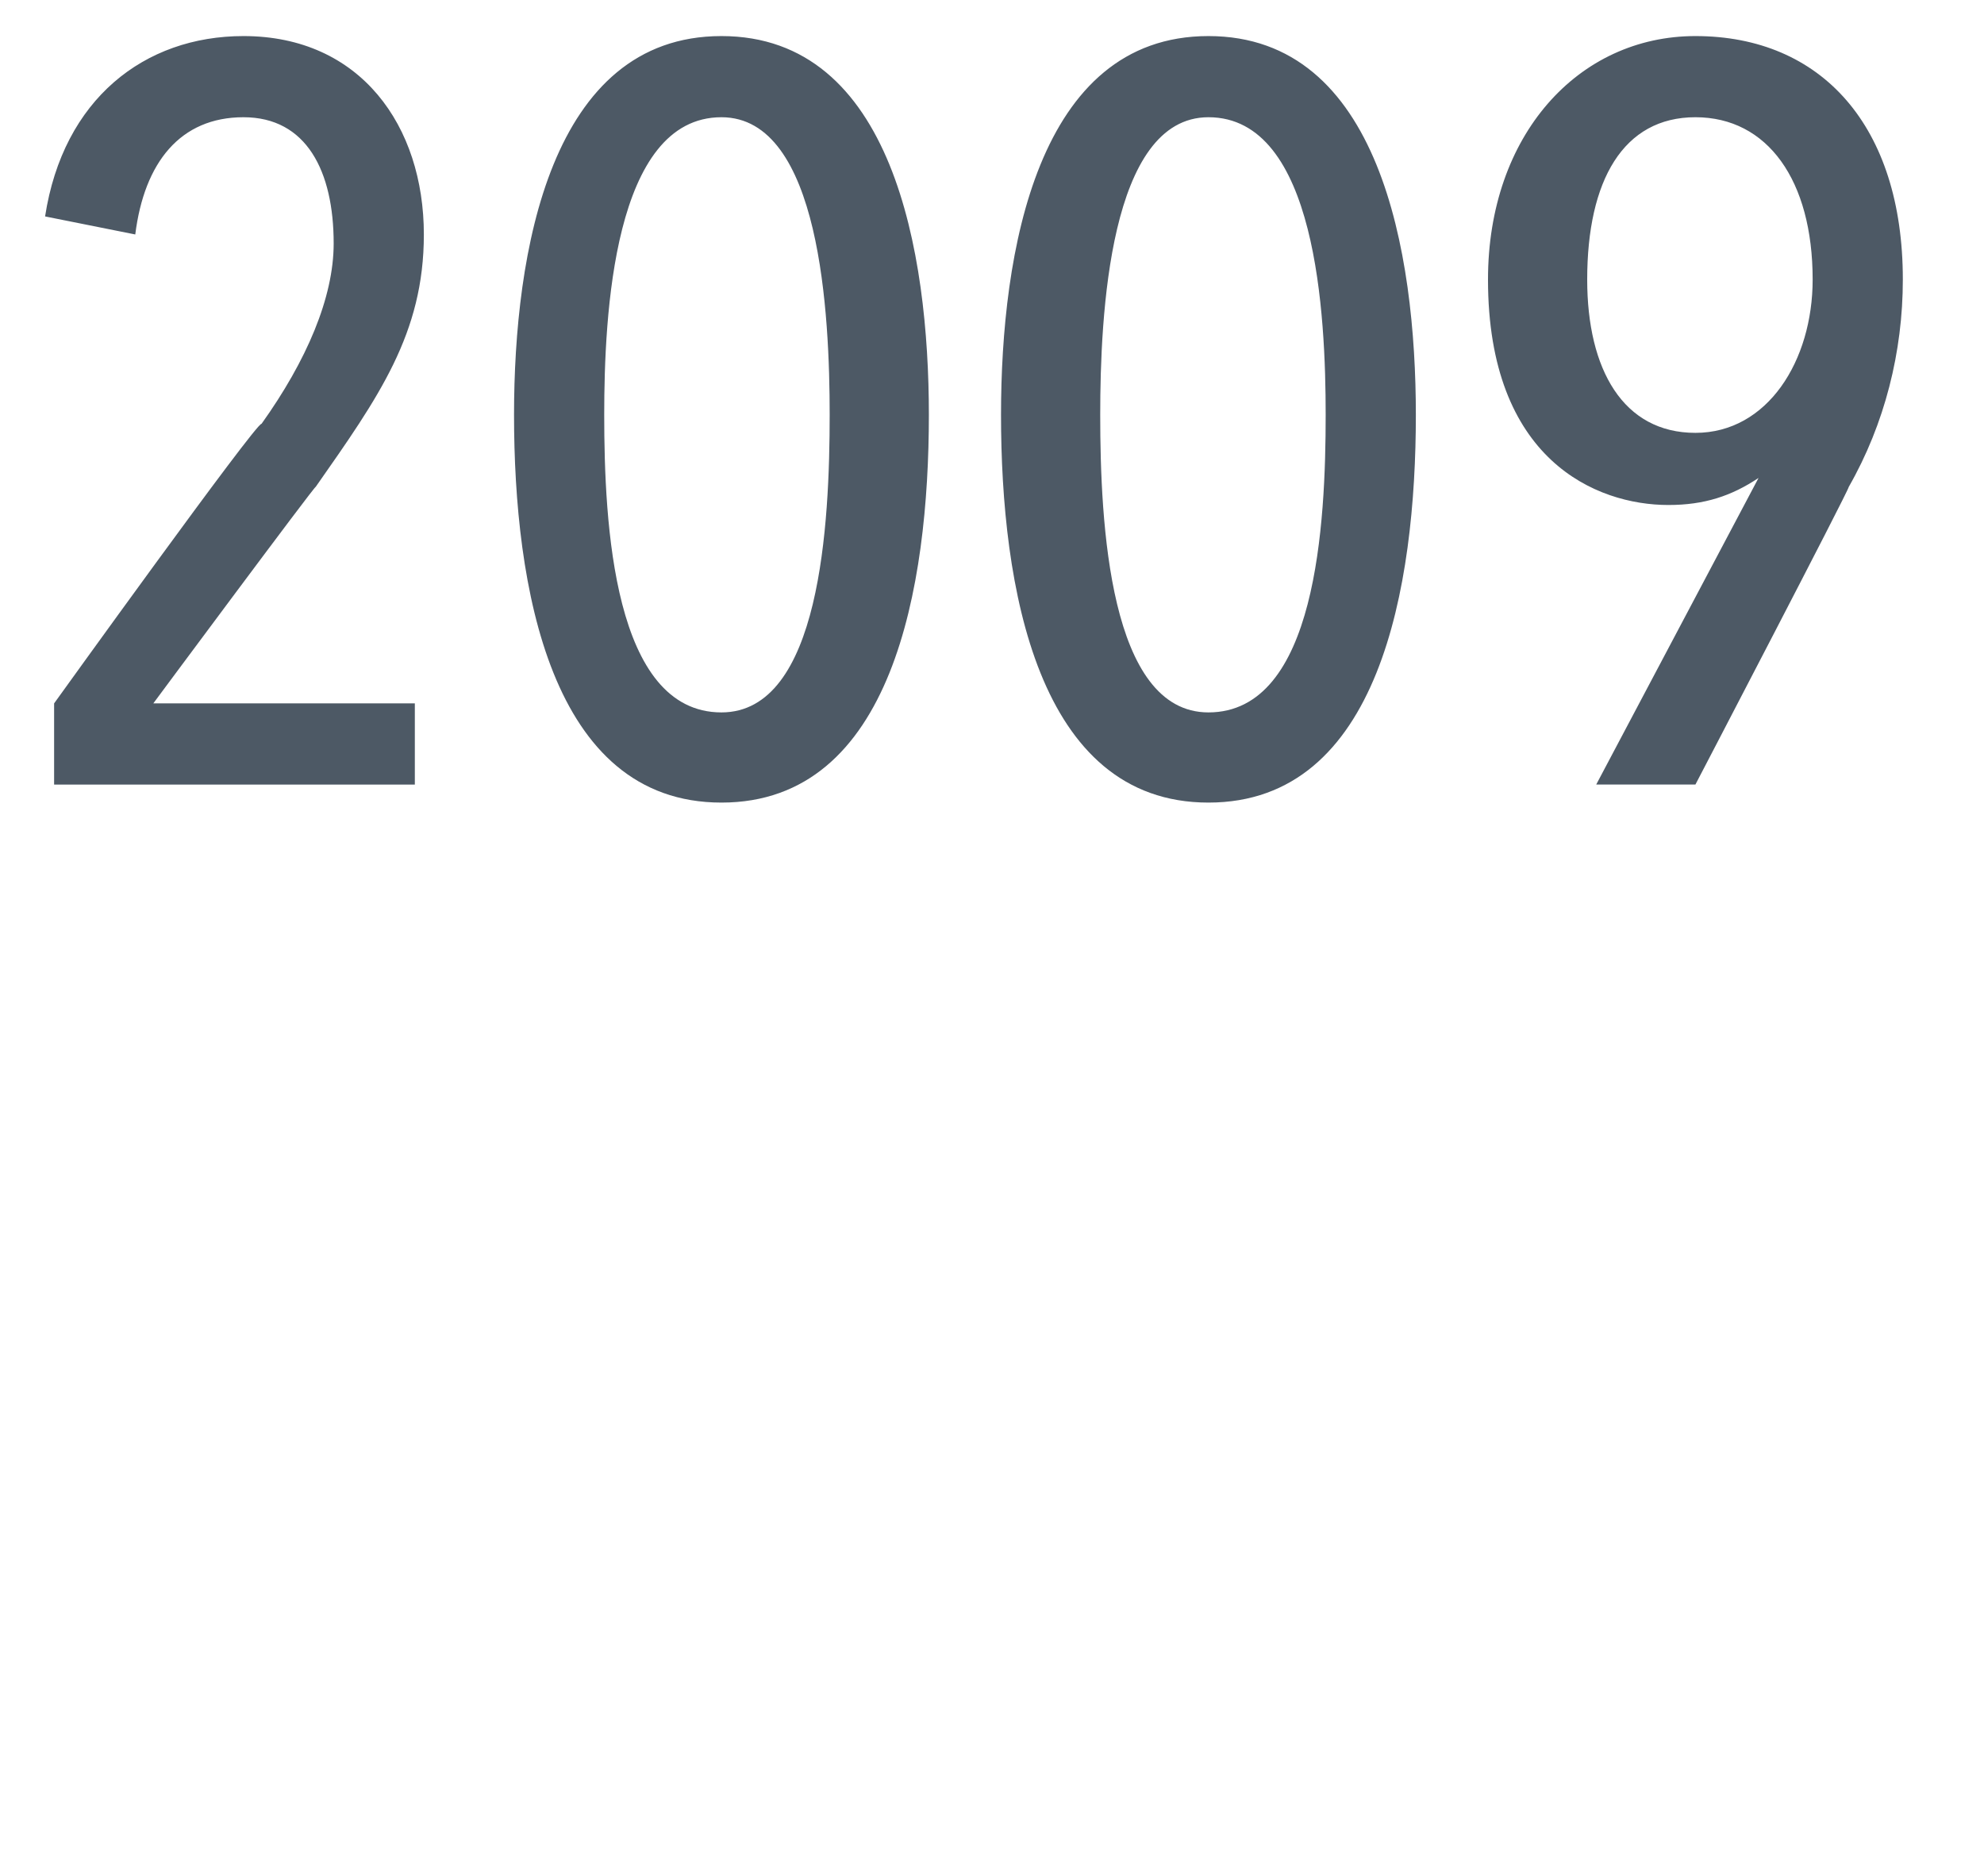 <?xml version="1.0" standalone="no"?><!DOCTYPE svg PUBLIC "-//W3C//DTD SVG 1.1//EN" "http://www.w3.org/Graphics/SVG/1.1/DTD/svg11.dtd"><svg xmlns="http://www.w3.org/2000/svg" version="1.1" width="22px" height="20.8px" viewBox="0 0 22 20.8"><desc>2009</desc><defs/><g id="Polygon66632"><path d="m3.5 5.4c.01-.04-1.8 2.4-1.8 2.4h2.9v.9h-4v-.9s2.25-3.13 2.3-3.1c.5-.7.8-1.4.8-2c0-.8-.3-1.4-1-1.4c-.7 0-1.1.5-1.2 1.3l-1-.2c.2-1.3 1.1-2 2.2-2c1.3 0 2 1 2 2.2c0 1.1-.5 1.8-1.2 2.8zM8 8.9c-1.9 0-2.3-2.4-2.3-4.3C5.7 2.8 6.1.4 8 .4c1.9 0 2.3 2.4 2.3 4.2c0 1.9-.4 4.3-2.3 4.3zm0-7.6c-1.2 0-1.3 2.2-1.3 3.3c0 1.2.1 3.3 1.3 3.3c1.1 0 1.2-2.1 1.2-3.3c0-1.1-.1-3.3-1.2-3.3zm5.4 7.6c-1.9 0-2.3-2.4-2.3-4.3c0-1.8.4-4.2 2.3-4.2c1.9 0 2.3 2.4 2.3 4.2c0 1.9-.4 4.3-2.3 4.3zm0-7.6c-1.1 0-1.2 2.2-1.2 3.3c0 1.2.1 3.3 1.2 3.3c1.2 0 1.3-2.1 1.3-3.3c0-1.1-.1-3.3-1.3-3.3zm5.4-.9c1.4 0 2.3 1 2.3 2.7c0 .8-.2 1.6-.6 2.3c.01.02-1.7 3.3-1.7 3.3h-1.1l1.8-3.4s.02 0 0 0c-.3.2-.6.3-1 .3c-.8 0-2-.5-2-2.5c0-1.6 1-2.7 2.3-2.7zm0 4.4c.8 0 1.3-.8 1.3-1.7c0-1.1-.5-1.8-1.3-1.8c-.8 0-1.2.7-1.2 1.8c0 1 .4 1.7 1.2 1.7z" stroke="none" fill="#4d5965"/></g></svg>